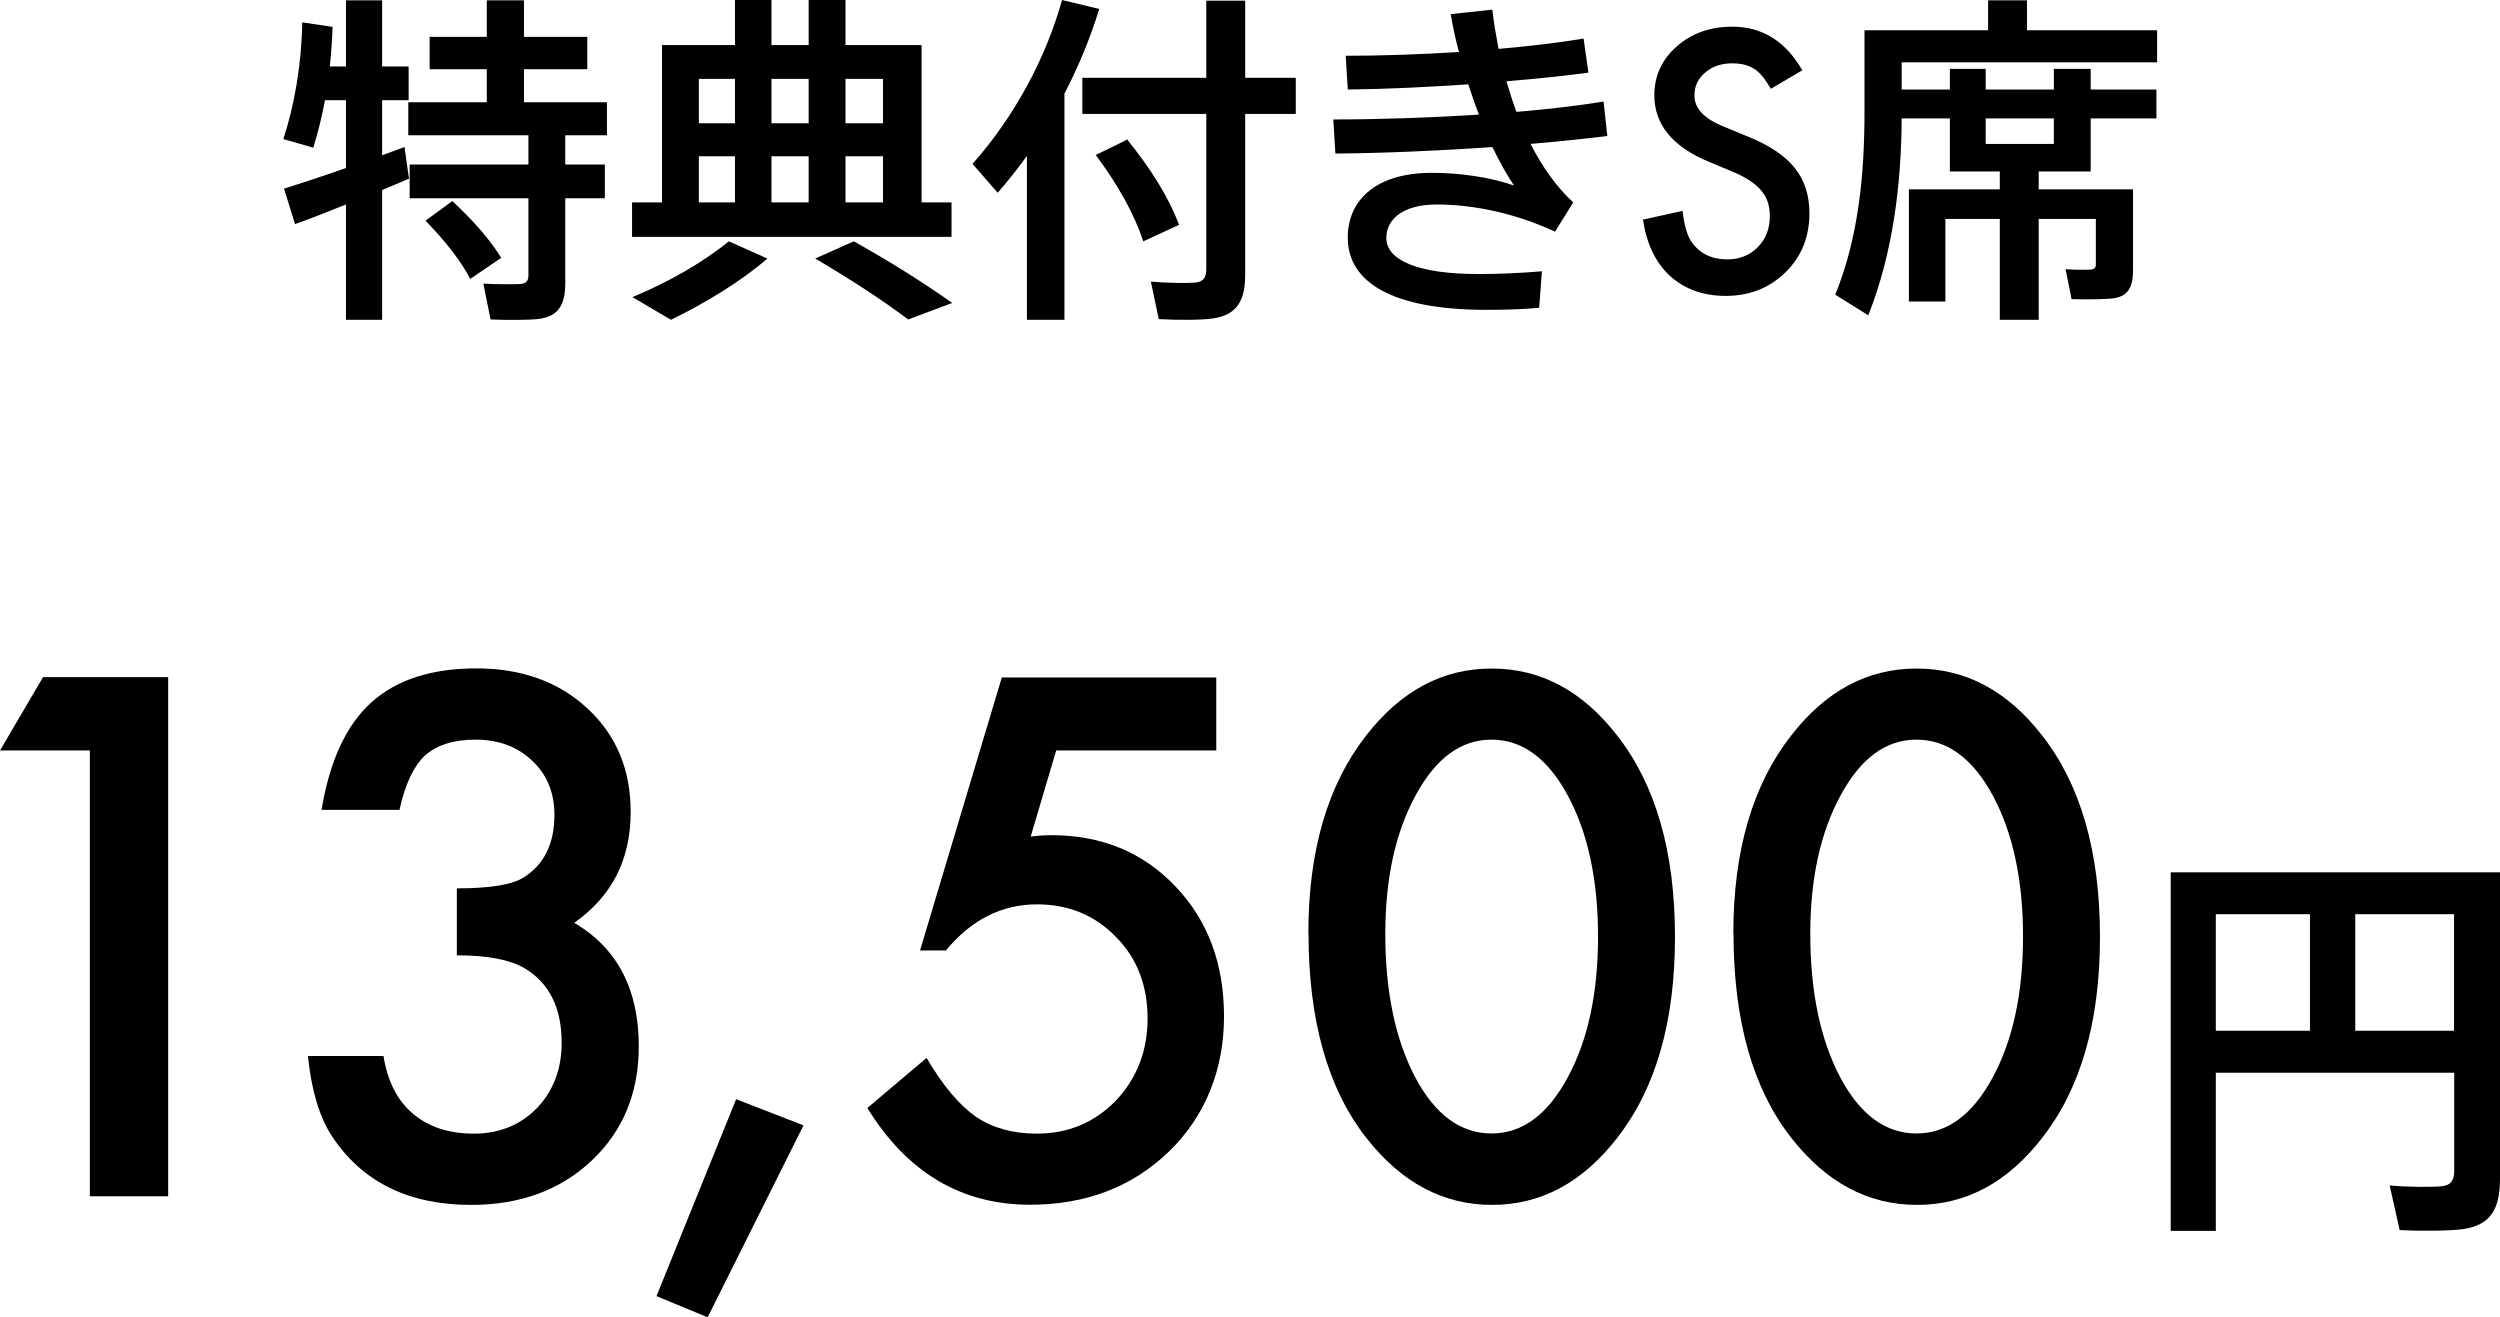 <?xml version="1.0" encoding="UTF-8"?>
<svg id="_レイヤー_2" data-name="レイヤー 2" xmlns="http://www.w3.org/2000/svg" viewBox="0 0 145.24 76.53">
  <g id="text">
    <g>
      <path d="M22.2,11.04v7.54h-2.1v-6.7c-1.1.44-2.16.86-2.96,1.14l-.64-2.06c.9-.28,2.24-.72,3.6-1.2v-3.94h-1.22c-.18.98-.42,1.92-.68,2.76l-1.74-.5c.64-1.94,1.06-4.34,1.1-6.78l1.76.26c-.02.78-.08,1.54-.16,2.3h.94V.02h2.1v3.84h1.54v1.96h-1.54v3.2c.46-.16.9-.34,1.3-.48l.26,1.84c-.48.2-1,.42-1.56.66ZM31.38,18.52c-.56.08-1.92.08-2.88.04l-.42-2.08c.76.04,1.82.04,2.14.02.36-.02.48-.2.48-.5v-4.48h-6.9v-1.96h6.9v-1.7h-6.98v-1.92h4.56v-1.92h-3.32v-1.88h3.32V.02h2.16v2.12h3.68v1.88h-3.68v1.92h4.82v1.92h-2.42v1.7h2.3v1.96h-2.3v4.92c0,1.22-.36,1.9-1.46,2.08ZM27.32,16.2c-.58-1.1-1.46-2.2-2.6-3.38l1.56-1.14c1.26,1.18,2.2,2.26,2.84,3.3l-1.8,1.22Z"/>
      <path d="M38.46,11.76V2.62h4.24V0h2.12v2.62h2.16V0h2.14v2.62h4.42v9.14h1.74v2h-18.56v-2h1.74ZM44.58,15.02c-1.56,1.36-3.68,2.62-5.6,3.56l-2.24-1.32c2-.82,4.06-1.98,5.6-3.24l2.24,1ZM42.7,7.16v-2.58h-2.1v2.58h2.1ZM42.7,11.76v-2.68h-2.1v2.68h2.1ZM46.98,7.16v-2.58h-2.16v2.58h2.16ZM46.98,11.76v-2.68h-2.16v2.68h2.16ZM49.6,14.02c2.18,1.22,4.02,2.38,5.72,3.58l-2.56.96c-1.46-1.1-3.26-2.28-5.4-3.54l2.24-1ZM51.3,7.16v-2.58h-2.18v2.58h2.18ZM51.3,11.76v-2.68h-2.18v2.68h2.18Z"/>
      <path d="M61.84,18.58h-2.18v-9.52c-.54.74-1.1,1.46-1.7,2.14l-1.46-1.68c2.4-2.7,4.26-6.12,5.2-9.52l2.16.52c-.5,1.64-1.18,3.3-2.02,4.92v13.14ZM70.08,4.52V.04h2.26v4.48h2.94v2.1h-2.94v9.34c0,1.48-.46,2.34-1.88,2.54-.64.1-2.08.1-3.14.04l-.46-2.18c.9.08,2.12.1,2.54.06.54-.04.68-.32.68-.82V6.62h-7.2v-2.1h7.2ZM65.48,8.1c1.44,1.78,2.44,3.42,3.02,4.96l-2.08.96c-.52-1.58-1.46-3.26-2.76-5.02,1.76-.84,1.78-.88,1.82-.9Z"/>
      <path d="M77.46,6.94c2.64,0,5.62-.1,8.46-.28-.22-.56-.42-1.16-.62-1.76-2.38.16-4.82.28-7,.3l-.12-1.96c2.08,0,4.36-.08,6.58-.22-.2-.74-.36-1.48-.48-2.2l2.42-.26c.08.76.22,1.52.36,2.28,1.82-.16,3.52-.36,4.94-.6l.28,1.98c-1.36.18-3,.36-4.76.5.18.6.36,1.2.58,1.78,1.86-.16,3.6-.36,5.06-.6l.22,2c-1.28.16-2.8.32-4.46.46.66,1.3,1.48,2.48,2.48,3.4l-1.06,1.7c-2.26-1.06-4.72-1.58-6.88-1.58-1.98,0-2.92.88-2.92,1.94,0,1.28,1.78,2.1,5.36,2.1.98,0,2.32-.04,3.68-.16l-.16,2.12c-1.04.1-2.2.12-3.06.12-5.52,0-8.06-1.62-8.06-4.2,0-2.24,1.72-3.76,4.88-3.76,1.5,0,3.32.22,4.78.74-.42-.62-.84-1.38-1.26-2.24-3.08.22-6.38.36-9.12.38l-.12-1.98Z"/>
      <path d="M104.73,4.07l-1.85,1.09c-.35-.6-.67-.99-.99-1.17-.33-.21-.75-.31-1.26-.31-.63,0-1.16.18-1.57.54-.42.35-.62.79-.62,1.33,0,.74.55,1.33,1.64,1.78l1.5.62c1.22.49,2.12,1.1,2.69,1.81s.85,1.59.85,2.62c0,1.39-.46,2.53-1.39,3.44-.93.91-2.09,1.37-3.47,1.37-1.31,0-2.39-.39-3.24-1.16-.84-.77-1.36-1.87-1.57-3.27l2.3-.51c.1.89.29,1.5.55,1.84.47.65,1.15.98,2.05.98.71,0,1.3-.24,1.77-.71s.7-1.08.7-1.81c0-.29-.04-.56-.12-.81-.08-.24-.21-.47-.38-.67-.17-.21-.4-.4-.67-.58s-.6-.35-.98-.51l-1.46-.61c-2.06-.87-3.1-2.15-3.1-3.83,0-1.13.43-2.08,1.3-2.84.87-.77,1.94-1.15,3.23-1.15,1.74,0,3.1.85,4.07,2.54Z"/>
      <path d="M122.96,11h.96v4.72c0,.94-.28,1.46-1.06,1.6-.5.08-1.68.08-2.52.06,0-.06,0-.1-.34-1.74.52.04,1.26.04,1.48.02.2-.02.28-.1.28-.3v-2.64h-3.32v5.86h-2.26v-5.86h-3.16v4.8h-2.12v-6.52h5.28v-1.04h-2.9v-3.08h-2.8c-.02,3.8-.5,7.8-1.94,11.44l-1.92-1.2c1.34-3.28,1.7-6.94,1.7-10.62V1.76h7.18V.02h2.26v1.74h7.56v1.86h-14.84v1.58h2.8v-1.2h2.08v1.2h3.96v-1.2h2.14v1.2h3.82v1.68h-3.82v3.08h-3.02v1.04h4.52ZM115.36,6.88v1.48h3.96v-1.48h-3.96Z"/>
      <path d="M5.21,43.6H0l2.5-4.26h7.27v30.16h-4.55v-25.9Z"/>
      <path d="M26.54,55.5v-3.89c1.93,0,3.22-.21,3.89-.64,1.19-.75,1.78-1.97,1.78-3.63,0-1.29-.43-2.34-1.29-3.14-.85-.82-1.95-1.23-3.3-1.23-1.26,0-2.24.31-2.93.92-.66.62-1.16,1.68-1.48,3.16h-4.53c.47-2.84,1.43-4.92,2.89-6.24,1.46-1.32,3.5-1.98,6.11-1.98s4.8.78,6.46,2.34c1.67,1.55,2.5,3.55,2.5,6,0,2.76-1.09,4.91-3.28,6.44,2.5,1.47,3.75,3.86,3.75,7.17,0,2.71-.91,4.92-2.73,6.64s-4.16,2.58-7.01,2.58c-3.63,0-6.33-1.33-8.09-4-.73-1.12-1.19-2.67-1.39-4.65h4.39c.23,1.46.8,2.58,1.71,3.35.9.77,2.09,1.16,3.54,1.16s2.69-.49,3.65-1.47c.96-1,1.45-2.27,1.45-3.81,0-2.03-.72-3.48-2.17-4.34-.85-.49-2.15-.74-3.93-.74Z"/>
      <path d="M42.77,63.86l3.91,1.52-5.57,11.15-2.97-1.23,4.63-11.45Z"/>
      <path d="M70.66,43.6h-9.3l-1.48,5c.22-.03.43-.04.63-.06.2-.01.39-.02.56-.02,2.93,0,5.33.99,7.21,2.97,1.89,1.97,2.83,4.49,2.83,7.56s-1.07,5.79-3.2,7.85c-2.14,2.06-4.82,3.09-8.07,3.09-4,0-7.15-1.88-9.45-5.62l3.44-2.91c.95,1.62,1.91,2.75,2.87,3.42.96.65,2.14.98,3.53.98,1.82,0,3.35-.64,4.59-1.91,1.24-1.31,1.85-2.91,1.85-4.79s-.61-3.5-1.84-4.73c-1.22-1.26-2.75-1.89-4.59-1.89-2.04,0-3.81.89-5.29,2.68h-1.5l4.75-15.86h12.46v4.26Z"/>
      <path d="M76.01,54.23c0-4.8,1.12-8.64,3.36-11.5,2.01-2.59,4.43-3.89,7.29-3.89s5.28,1.3,7.29,3.89c2.24,2.86,3.36,6.76,3.36,11.7s-1.12,8.81-3.36,11.68c-2.01,2.59-4.43,3.89-7.27,3.89s-5.27-1.3-7.3-3.89c-2.24-2.86-3.36-6.82-3.36-11.88ZM80.48,54.25c0,3.35.58,6.13,1.74,8.34,1.16,2.18,2.64,3.26,4.43,3.26s3.26-1.09,4.43-3.26c1.17-2.16,1.76-4.89,1.76-8.18s-.59-6.03-1.76-8.2c-1.17-2.16-2.65-3.24-4.43-3.24s-3.24,1.08-4.41,3.24c-1.17,2.15-1.76,4.83-1.76,8.05Z"/>
      <path d="M100.7,54.23c0-4.8,1.12-8.64,3.36-11.5,2.01-2.59,4.43-3.89,7.29-3.89s5.28,1.3,7.29,3.89c2.24,2.86,3.36,6.76,3.36,11.7s-1.12,8.81-3.36,11.68c-2.01,2.59-4.43,3.89-7.27,3.89s-5.27-1.3-7.3-3.89c-2.24-2.86-3.36-6.82-3.36-11.88ZM105.17,54.25c0,3.35.58,6.13,1.74,8.34,1.16,2.18,2.64,3.26,4.43,3.26s3.26-1.09,4.43-3.26c1.17-2.16,1.76-4.89,1.76-8.18s-.59-6.03-1.76-8.2c-1.17-2.16-2.65-3.24-4.43-3.24s-3.24,1.08-4.41,3.24c-1.17,2.15-1.76,4.83-1.76,8.05Z"/>
      <path d="M128.73,62.32v9.19h-2.62v-20.83h19.13v17.78c0,1.73-.5,2.71-2.16,2.95-.74.1-2.45.12-3.67.05l-.58-2.59c1.06.1,2.47.1,2.98.05.6-.05.77-.36.77-.91v-5.69h-13.85ZM134.2,59.88v-6.77h-5.47v6.77h5.47ZM142.57,59.88v-6.77h-5.74v6.77h5.74Z"/>
    </g>
  </g>
</svg>